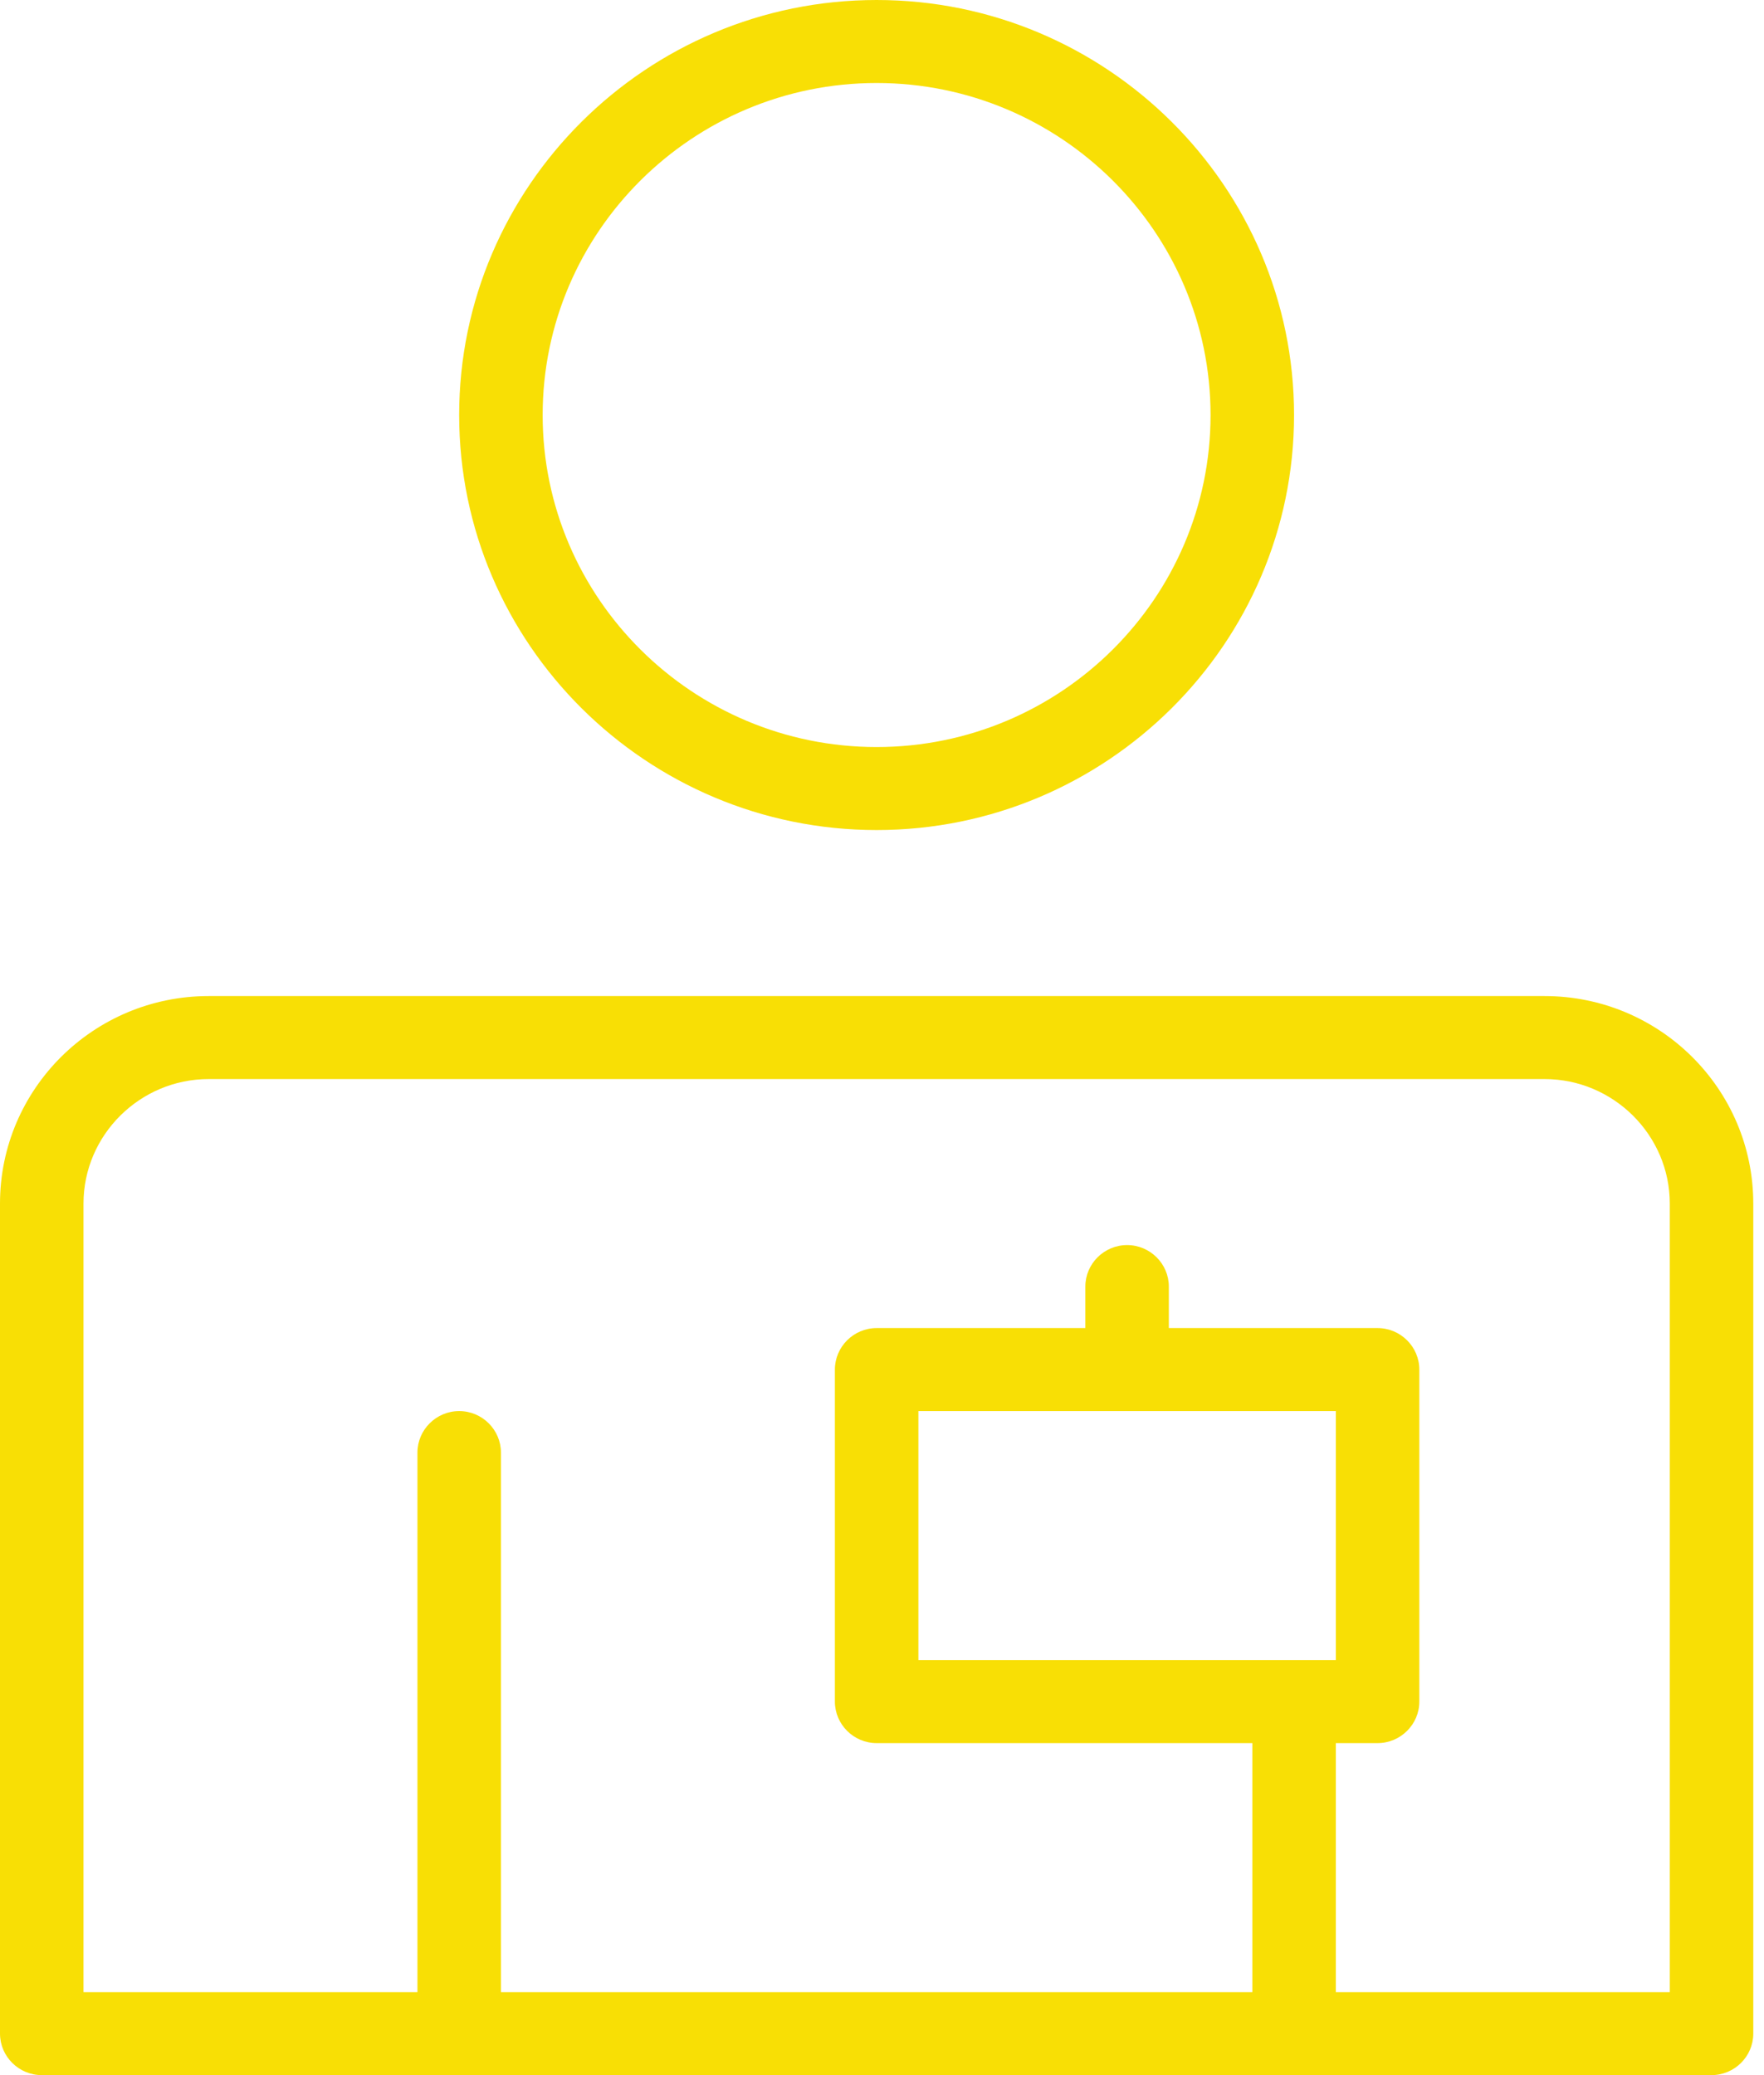 <?xml version="1.0" encoding="UTF-8"?>
<svg xmlns="http://www.w3.org/2000/svg" width="51" height="60" viewBox="0 0 51 60" fill="none">
  <path d="M44.655 28.8H6.034C2.703 28.8 0 31.488 0 34.8V58.8C0 59.46 0.543 60 1.207 60H49.483C50.147 60 50.69 59.46 50.69 58.8V34.8C50.69 31.488 47.986 28.8 44.655 28.8ZM48.276 57.6H38.621V50.4H39.828C40.491 50.4 41.035 49.86 41.035 49.2V39.6C41.035 38.94 40.491 38.4 39.828 38.4H33.793V37.2C33.793 36.54 33.25 36 32.586 36C31.922 36 31.379 36.54 31.379 37.2V38.4H25.345C24.681 38.4 24.138 38.94 24.138 39.6V49.2C24.138 49.86 24.681 50.4 25.345 50.4H36.207V57.6H14.483V42C14.483 41.34 13.94 40.8 13.276 40.8C12.612 40.8 12.069 41.34 12.069 42V57.6H2.414V34.8C2.414 32.82 4.043 31.2 6.034 31.2H44.655C46.647 31.2 48.276 32.82 48.276 34.8V57.6ZM38.621 40.8V48H26.552V40.8H38.621Z" fill="#F8DF05"></path>
  <path d="M25.344 24C31.994 24 37.413 18.612 37.413 12C37.413 5.388 31.994 0 25.344 0C18.694 0 13.275 5.388 13.275 12C13.275 18.612 18.694 24 25.344 24ZM25.344 2.4C30.667 2.4 34.999 6.708 34.999 12C34.999 17.292 30.667 21.6 25.344 21.6C20.022 21.6 15.689 17.292 15.689 12C15.689 6.708 20.022 2.4 25.344 2.4Z" fill="#F8DF05"></path>
</svg>
